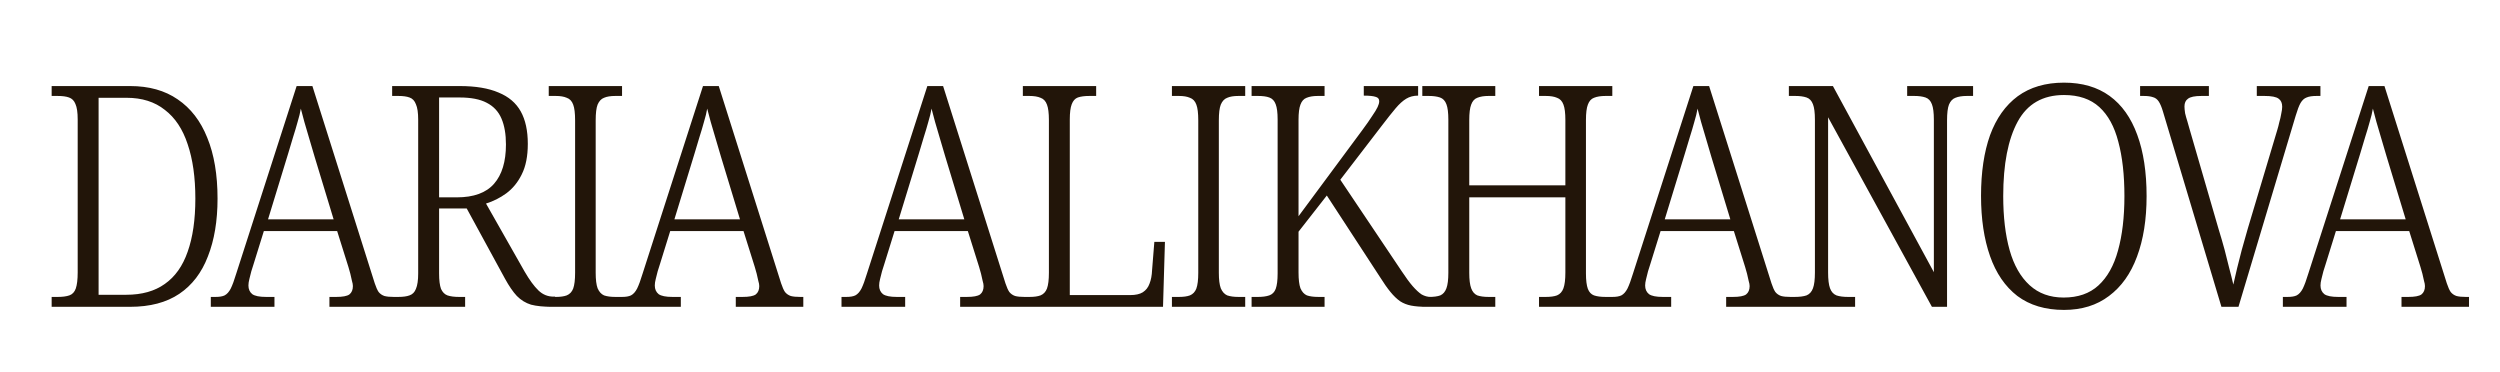 <?xml version="1.0" encoding="UTF-8"?> <svg xmlns="http://www.w3.org/2000/svg" viewBox="0 0 121.00 18.00"><path fill="#221509" stroke="none" fill-opacity="1" stroke-width="1" stroke-opacity="1" color="rgb(51, 51, 51)" font-size-adjust="none" id="tSvgc0371eacfe" title="Path 1" d="M2.5 14.85C2.5 14.691 2.5 14.531 2.5 14.371C2.599 14.371 2.697 14.371 2.796 14.371C3.024 14.371 3.211 14.347 3.356 14.297C3.501 14.247 3.605 14.137 3.667 13.967C3.729 13.788 3.76 13.528 3.76 13.189C3.76 10.72 3.76 8.25 3.76 5.781C3.76 5.442 3.724 5.192 3.651 5.033C3.589 4.873 3.485 4.768 3.34 4.718C3.205 4.668 3.019 4.644 2.78 4.644C2.687 4.644 2.593 4.644 2.5 4.644C2.5 4.484 2.5 4.324 2.5 4.165C3.765 4.165 5.031 4.165 6.296 4.165C7.209 4.165 7.977 4.379 8.599 4.808C9.232 5.237 9.709 5.856 10.031 6.664C10.363 7.472 10.529 8.455 10.529 9.612C10.529 10.69 10.373 11.623 10.062 12.411C9.761 13.199 9.299 13.803 8.677 14.222C8.055 14.641 7.261 14.85 6.296 14.85C5.031 14.85 3.765 14.85 2.5 14.85ZM6.11 14.267C6.867 14.267 7.489 14.092 7.977 13.743C8.475 13.394 8.843 12.875 9.082 12.186C9.331 11.488 9.455 10.63 9.455 9.612C9.455 8.585 9.331 7.707 9.082 6.978C8.843 6.25 8.475 5.696 7.977 5.317C7.489 4.928 6.872 4.733 6.125 4.733C5.674 4.733 5.223 4.733 4.772 4.733C4.772 7.911 4.772 11.089 4.772 14.267C5.218 14.267 5.664 14.267 6.11 14.267ZM10.203 14.85C10.203 14.691 10.203 14.531 10.203 14.371C10.281 14.371 10.359 14.371 10.437 14.371C10.623 14.371 10.768 14.347 10.872 14.297C10.986 14.237 11.085 14.127 11.168 13.967C11.251 13.798 11.339 13.558 11.432 13.249C12.407 10.221 13.382 7.193 14.357 4.165C14.612 4.165 14.866 4.165 15.12 4.165C16.126 7.347 17.132 10.53 18.138 13.713C18.201 13.902 18.263 14.042 18.325 14.132C18.398 14.222 18.491 14.287 18.605 14.326C18.719 14.357 18.87 14.371 19.056 14.371C19.108 14.371 19.16 14.371 19.212 14.371C19.212 14.531 19.212 14.691 19.212 14.85C18.123 14.85 17.034 14.85 15.944 14.85C15.944 14.691 15.944 14.531 15.944 14.371C16.053 14.371 16.162 14.371 16.271 14.371C16.582 14.371 16.795 14.332 16.909 14.252C17.023 14.162 17.08 14.027 17.08 13.848C17.08 13.778 17.065 13.693 17.034 13.593C17.013 13.483 16.987 13.369 16.956 13.249C16.925 13.129 16.894 13.02 16.863 12.92C16.681 12.341 16.499 11.762 16.318 11.184C15.135 11.184 13.953 11.184 12.77 11.184C12.604 11.717 12.438 12.251 12.273 12.785C12.241 12.885 12.205 12.999 12.164 13.129C12.132 13.259 12.101 13.384 12.07 13.503C12.039 13.623 12.024 13.728 12.024 13.818C12.024 13.997 12.086 14.137 12.21 14.237C12.335 14.326 12.558 14.371 12.879 14.371C13.014 14.371 13.149 14.371 13.284 14.371C13.284 14.531 13.284 14.691 13.284 14.85C12.257 14.85 11.23 14.85 10.203 14.85ZM12.973 10.615C14.031 10.615 15.089 10.615 16.147 10.615C15.841 9.607 15.535 8.6 15.229 7.592C15.135 7.272 15.047 6.973 14.964 6.694C14.881 6.404 14.803 6.14 14.731 5.901C14.669 5.661 14.611 5.447 14.56 5.257C14.529 5.447 14.477 5.661 14.404 5.901C14.342 6.13 14.269 6.375 14.186 6.634C14.114 6.883 14.036 7.143 13.953 7.412C13.626 8.48 13.299 9.547 12.973 10.615ZM18.98 14.85C18.98 14.691 18.98 14.531 18.98 14.371C19.079 14.371 19.177 14.371 19.276 14.371C19.504 14.371 19.686 14.347 19.82 14.297C19.966 14.247 20.069 14.142 20.131 13.982C20.204 13.813 20.24 13.563 20.24 13.234C20.24 10.755 20.24 8.275 20.24 5.796C20.24 5.457 20.204 5.207 20.131 5.048C20.069 4.878 19.966 4.768 19.82 4.718C19.686 4.668 19.504 4.644 19.276 4.644C19.177 4.644 19.079 4.644 18.98 4.644C18.98 4.484 18.98 4.324 18.98 4.165C20.069 4.165 21.158 4.165 22.248 4.165C23.015 4.165 23.643 4.269 24.13 4.479C24.618 4.678 24.976 4.983 25.204 5.392C25.432 5.801 25.546 6.325 25.546 6.963C25.546 7.562 25.448 8.056 25.25 8.445C25.064 8.824 24.815 9.128 24.504 9.358C24.203 9.577 23.876 9.742 23.523 9.852C24.146 10.949 24.768 12.047 25.391 13.144C25.629 13.553 25.852 13.858 26.06 14.057C26.267 14.257 26.511 14.357 26.791 14.357C26.817 14.357 26.843 14.357 26.869 14.357C26.869 14.521 26.869 14.686 26.869 14.85C26.822 14.85 26.775 14.85 26.729 14.85C26.314 14.85 25.971 14.816 25.702 14.746C25.442 14.666 25.214 14.526 25.017 14.326C24.83 14.127 24.639 13.848 24.441 13.488C23.824 12.356 23.207 11.224 22.59 10.091C22.144 10.091 21.698 10.091 21.252 10.091C21.252 11.139 21.252 12.186 21.252 13.234C21.252 13.563 21.283 13.813 21.345 13.982C21.418 14.142 21.521 14.247 21.656 14.297C21.802 14.347 21.988 14.371 22.216 14.371C22.315 14.371 22.413 14.371 22.512 14.371C22.512 14.531 22.512 14.691 22.512 14.85C21.335 14.85 20.157 14.85 18.98 14.85ZM22.108 9.552C22.927 9.552 23.529 9.333 23.912 8.894C24.296 8.455 24.488 7.821 24.488 6.993C24.488 6.494 24.416 6.075 24.27 5.736C24.125 5.397 23.887 5.142 23.555 4.973C23.233 4.803 22.797 4.718 22.248 4.718C21.916 4.718 21.584 4.718 21.252 4.718C21.252 6.33 21.252 7.941 21.252 9.552C21.537 9.552 21.822 9.552 22.108 9.552ZM26.559 14.85C26.559 14.691 26.559 14.531 26.559 14.371C26.673 14.371 26.787 14.371 26.901 14.371C27.119 14.371 27.296 14.347 27.43 14.297C27.576 14.237 27.68 14.127 27.742 13.967C27.804 13.798 27.835 13.543 27.835 13.204C27.835 10.745 27.835 8.285 27.835 5.826C27.835 5.477 27.804 5.222 27.742 5.063C27.68 4.893 27.576 4.783 27.43 4.733C27.296 4.673 27.119 4.644 26.901 4.644C26.787 4.644 26.673 4.644 26.559 4.644C26.559 4.484 26.559 4.324 26.559 4.165C27.742 4.165 28.924 4.165 30.107 4.165C30.107 4.324 30.107 4.484 30.107 4.644C29.998 4.644 29.889 4.644 29.78 4.644C29.552 4.644 29.37 4.673 29.235 4.733C29.101 4.783 28.997 4.893 28.924 5.063C28.862 5.222 28.831 5.477 28.831 5.826C28.831 8.285 28.831 10.745 28.831 13.204C28.831 13.533 28.862 13.783 28.924 13.952C28.997 14.122 29.101 14.237 29.235 14.297C29.381 14.347 29.562 14.371 29.78 14.371C29.889 14.371 29.998 14.371 30.107 14.371C30.107 14.531 30.107 14.691 30.107 14.85C28.924 14.85 27.742 14.85 26.559 14.85ZM29.871 14.85C29.871 14.691 29.871 14.531 29.871 14.371C29.949 14.371 30.027 14.371 30.105 14.371C30.291 14.371 30.436 14.347 30.54 14.297C30.654 14.237 30.753 14.127 30.836 13.967C30.919 13.798 31.007 13.558 31.1 13.249C32.075 10.221 33.05 7.193 34.025 4.165C34.28 4.165 34.534 4.165 34.788 4.165C35.794 7.347 36.8 10.53 37.806 13.713C37.869 13.902 37.931 14.042 37.993 14.132C38.066 14.222 38.159 14.287 38.273 14.326C38.387 14.357 38.538 14.371 38.724 14.371C38.776 14.371 38.828 14.371 38.88 14.371C38.88 14.531 38.88 14.691 38.88 14.85C37.791 14.85 36.702 14.85 35.612 14.85C35.612 14.691 35.612 14.531 35.612 14.371C35.721 14.371 35.83 14.371 35.939 14.371C36.25 14.371 36.463 14.332 36.577 14.252C36.691 14.162 36.748 14.027 36.748 13.848C36.748 13.778 36.733 13.693 36.702 13.593C36.681 13.483 36.655 13.369 36.624 13.249C36.593 13.129 36.562 13.02 36.531 12.92C36.349 12.341 36.167 11.762 35.986 11.184C34.803 11.184 33.621 11.184 32.438 11.184C32.272 11.717 32.106 12.251 31.941 12.785C31.909 12.885 31.873 12.999 31.832 13.129C31.8 13.259 31.769 13.384 31.738 13.503C31.707 13.623 31.692 13.728 31.692 13.818C31.692 13.997 31.754 14.137 31.878 14.237C32.003 14.326 32.226 14.371 32.547 14.371C32.682 14.371 32.817 14.371 32.952 14.371C32.952 14.531 32.952 14.691 32.952 14.85C31.925 14.85 30.898 14.85 29.871 14.85ZM32.641 10.615C33.699 10.615 34.757 10.615 35.815 10.615C35.509 9.607 35.203 8.6 34.897 7.592C34.803 7.272 34.715 6.973 34.632 6.694C34.549 6.404 34.471 6.14 34.399 5.901C34.337 5.661 34.279 5.447 34.228 5.257C34.197 5.447 34.145 5.661 34.072 5.901C34.01 6.13 33.937 6.375 33.854 6.634C33.782 6.883 33.704 7.143 33.621 7.412C33.294 8.48 32.967 9.547 32.641 10.615ZM40.729 14.85C40.729 14.691 40.729 14.531 40.729 14.371C40.807 14.371 40.885 14.371 40.963 14.371C41.149 14.371 41.294 14.347 41.398 14.297C41.512 14.237 41.611 14.127 41.694 13.967C41.777 13.798 41.865 13.558 41.958 13.249C42.933 10.221 43.908 7.193 44.883 4.165C45.138 4.165 45.392 4.165 45.646 4.165C46.652 7.347 47.658 10.53 48.664 13.713C48.727 13.902 48.789 14.042 48.851 14.132C48.924 14.222 49.017 14.287 49.131 14.326C49.245 14.357 49.396 14.371 49.582 14.371C49.634 14.371 49.686 14.371 49.738 14.371C49.738 14.531 49.738 14.691 49.738 14.85C48.649 14.85 47.56 14.85 46.471 14.85C46.471 14.691 46.471 14.531 46.471 14.371C46.58 14.371 46.688 14.371 46.797 14.371C47.108 14.371 47.321 14.332 47.435 14.252C47.549 14.162 47.606 14.027 47.606 13.848C47.606 13.778 47.591 13.693 47.56 13.593C47.539 13.483 47.513 13.369 47.482 13.249C47.451 13.129 47.42 13.02 47.389 12.92C47.207 12.341 47.026 11.762 46.844 11.184C45.661 11.184 44.479 11.184 43.297 11.184C43.13 11.717 42.965 12.251 42.799 12.785C42.767 12.885 42.731 12.999 42.69 13.129C42.658 13.259 42.627 13.384 42.596 13.503C42.565 13.623 42.55 13.728 42.55 13.818C42.55 13.997 42.612 14.137 42.736 14.237C42.861 14.326 43.084 14.371 43.405 14.371C43.54 14.371 43.675 14.371 43.81 14.371C43.81 14.531 43.81 14.691 43.81 14.85C42.783 14.85 41.756 14.85 40.729 14.85ZM43.499 10.615C44.557 10.615 45.615 10.615 46.673 10.615C46.367 9.607 46.061 8.6 45.755 7.592C45.661 7.272 45.573 6.973 45.49 6.694C45.407 6.404 45.33 6.14 45.257 5.901C45.195 5.661 45.138 5.447 45.086 5.257C45.055 5.447 45.003 5.661 44.93 5.901C44.868 6.13 44.795 6.375 44.712 6.634C44.64 6.883 44.562 7.143 44.479 7.412C44.152 8.48 43.825 9.547 43.499 10.615ZM49.506 14.85C49.506 14.691 49.506 14.531 49.506 14.371C49.615 14.371 49.724 14.371 49.833 14.371C50.051 14.371 50.227 14.347 50.362 14.297C50.507 14.237 50.611 14.127 50.673 13.967C50.735 13.798 50.767 13.543 50.767 13.204C50.767 10.74 50.767 8.275 50.767 5.811C50.767 5.472 50.735 5.222 50.673 5.063C50.611 4.893 50.507 4.783 50.362 4.733C50.227 4.673 50.046 4.644 49.817 4.644C49.714 4.644 49.61 4.644 49.506 4.644C49.506 4.484 49.506 4.324 49.506 4.165C50.689 4.165 51.871 4.165 53.054 4.165C53.054 4.324 53.054 4.484 53.054 4.644C52.945 4.644 52.836 4.644 52.727 4.644C52.499 4.644 52.312 4.668 52.167 4.718C52.032 4.768 51.934 4.878 51.871 5.048C51.809 5.207 51.778 5.452 51.778 5.781C51.778 8.614 51.778 11.448 51.778 14.282C52.753 14.282 53.728 14.282 54.703 14.282C54.962 14.282 55.165 14.237 55.31 14.147C55.465 14.047 55.574 13.908 55.637 13.728C55.709 13.548 55.751 13.329 55.761 13.069C55.797 12.615 55.834 12.162 55.87 11.707C56.041 11.707 56.212 11.707 56.383 11.707C56.352 12.755 56.321 13.803 56.29 14.85C54.029 14.85 51.767 14.85 49.506 14.85ZM56.721 14.85C56.721 14.691 56.721 14.531 56.721 14.371C56.835 14.371 56.949 14.371 57.063 14.371C57.281 14.371 57.457 14.347 57.592 14.297C57.737 14.237 57.841 14.127 57.903 13.967C57.965 13.798 57.996 13.543 57.996 13.204C57.996 10.745 57.996 8.285 57.996 5.826C57.996 5.477 57.965 5.222 57.903 5.063C57.841 4.893 57.737 4.783 57.592 4.733C57.457 4.673 57.281 4.644 57.063 4.644C56.949 4.644 56.835 4.644 56.721 4.644C56.721 4.484 56.721 4.324 56.721 4.165C57.903 4.165 59.086 4.165 60.268 4.165C60.268 4.324 60.268 4.484 60.268 4.644C60.159 4.644 60.05 4.644 59.941 4.644C59.713 4.644 59.532 4.673 59.397 4.733C59.262 4.783 59.158 4.893 59.086 5.063C59.023 5.222 58.992 5.477 58.992 5.826C58.992 8.285 58.992 10.745 58.992 13.204C58.992 13.533 59.023 13.783 59.086 13.952C59.158 14.122 59.262 14.237 59.397 14.297C59.542 14.347 59.724 14.371 59.941 14.371C60.05 14.371 60.159 14.371 60.268 14.371C60.268 14.531 60.268 14.691 60.268 14.85C59.086 14.85 57.903 14.85 56.721 14.85ZM60.577 14.85C60.577 14.691 60.577 14.531 60.577 14.371C60.681 14.371 60.785 14.371 60.888 14.371C61.106 14.371 61.288 14.347 61.433 14.297C61.578 14.247 61.682 14.142 61.744 13.982C61.806 13.813 61.837 13.563 61.837 13.234C61.837 10.75 61.837 8.265 61.837 5.781C61.837 5.452 61.806 5.207 61.744 5.048C61.682 4.878 61.578 4.768 61.433 4.718C61.298 4.668 61.116 4.644 60.888 4.644C60.785 4.644 60.681 4.644 60.577 4.644C60.577 4.484 60.577 4.324 60.577 4.165C61.754 4.165 62.932 4.165 64.109 4.165C64.109 4.324 64.109 4.484 64.109 4.644C64 4.644 63.891 4.644 63.782 4.644C63.565 4.644 63.383 4.673 63.238 4.733C63.103 4.783 63.004 4.893 62.942 5.063C62.88 5.222 62.849 5.467 62.849 5.796C62.849 7.352 62.849 8.909 62.849 10.465C63.876 9.078 64.903 7.692 65.93 6.305C66.137 6.025 66.298 5.796 66.412 5.616C66.536 5.437 66.624 5.292 66.676 5.182C66.728 5.072 66.754 4.978 66.754 4.898C66.754 4.788 66.697 4.718 66.583 4.688C66.469 4.649 66.277 4.628 66.007 4.628C66.007 4.474 66.007 4.319 66.007 4.165C66.884 4.165 67.76 4.165 68.637 4.165C68.637 4.319 68.637 4.474 68.637 4.628C68.419 4.628 68.227 4.678 68.061 4.778C67.895 4.878 67.724 5.033 67.548 5.242C67.371 5.452 67.153 5.726 66.894 6.065C66.22 6.943 65.546 7.821 64.871 8.699C65.862 10.176 66.853 11.653 67.843 13.129C68.04 13.429 68.217 13.668 68.372 13.848C68.528 14.027 68.673 14.162 68.808 14.252C68.953 14.332 69.098 14.371 69.244 14.371C69.264 14.371 69.285 14.371 69.306 14.371C69.306 14.531 69.306 14.691 69.306 14.85C69.218 14.85 69.129 14.85 69.041 14.85C68.751 14.85 68.502 14.83 68.294 14.79C68.097 14.751 67.921 14.681 67.766 14.581C67.61 14.471 67.454 14.322 67.299 14.132C67.143 13.942 66.972 13.698 66.785 13.399C65.93 12.087 65.074 10.775 64.218 9.463C63.762 10.046 63.305 10.63 62.849 11.214C62.849 11.872 62.849 12.531 62.849 13.189C62.849 13.528 62.88 13.783 62.942 13.952C63.015 14.122 63.118 14.237 63.253 14.297C63.398 14.347 63.585 14.371 63.813 14.371C63.912 14.371 64.01 14.371 64.109 14.371C64.109 14.531 64.109 14.691 64.109 14.85C62.932 14.85 61.754 14.85 60.577 14.85ZM68.84 14.85C68.84 14.691 68.84 14.531 68.84 14.371C68.949 14.371 69.058 14.371 69.167 14.371C69.395 14.371 69.576 14.347 69.711 14.297C69.846 14.237 69.945 14.122 70.007 13.952C70.069 13.783 70.1 13.533 70.1 13.204C70.1 10.735 70.1 8.265 70.1 5.796C70.1 5.457 70.069 5.207 70.007 5.048C69.945 4.878 69.841 4.768 69.696 4.718C69.55 4.668 69.369 4.644 69.151 4.644C69.047 4.644 68.944 4.644 68.84 4.644C68.84 4.484 68.84 4.324 68.84 4.165C70.017 4.165 71.195 4.165 72.372 4.165C72.372 4.324 72.372 4.484 72.372 4.644C72.263 4.644 72.154 4.644 72.045 4.644C71.827 4.644 71.646 4.673 71.501 4.733C71.366 4.783 71.267 4.893 71.205 5.063C71.143 5.222 71.112 5.472 71.112 5.811C71.112 6.864 71.112 7.916 71.112 8.969C72.662 8.969 74.213 8.969 75.764 8.969C75.764 7.916 75.764 6.864 75.764 5.811C75.764 5.472 75.733 5.222 75.671 5.063C75.609 4.893 75.504 4.783 75.359 4.733C75.224 4.673 75.043 4.644 74.815 4.644C74.706 4.644 74.597 4.644 74.488 4.644C74.488 4.484 74.488 4.324 74.488 4.165C75.671 4.165 76.853 4.165 78.036 4.165C78.036 4.324 78.036 4.484 78.036 4.644C77.927 4.644 77.818 4.644 77.709 4.644C77.481 4.644 77.294 4.673 77.149 4.733C77.014 4.783 76.915 4.893 76.853 5.063C76.791 5.222 76.76 5.472 76.76 5.811C76.76 8.285 76.76 10.76 76.76 13.234C76.76 13.563 76.791 13.813 76.853 13.982C76.915 14.142 77.014 14.247 77.149 14.297C77.294 14.347 77.481 14.371 77.709 14.371C77.818 14.371 77.927 14.371 78.036 14.371C78.036 14.531 78.036 14.691 78.036 14.85C76.853 14.85 75.671 14.85 74.488 14.85C74.488 14.691 74.488 14.531 74.488 14.371C74.597 14.371 74.706 14.371 74.815 14.371C75.043 14.371 75.224 14.347 75.359 14.297C75.504 14.237 75.609 14.122 75.671 13.952C75.733 13.783 75.764 13.528 75.764 13.189C75.764 11.977 75.764 10.765 75.764 9.552C74.213 9.552 72.662 9.552 71.112 9.552C71.112 10.77 71.112 11.987 71.112 13.204C71.112 13.533 71.143 13.783 71.205 13.952C71.267 14.122 71.366 14.237 71.501 14.297C71.646 14.347 71.827 14.371 72.045 14.371C72.154 14.371 72.263 14.371 72.372 14.371C72.372 14.531 72.372 14.691 72.372 14.85C71.195 14.85 70.017 14.85 68.84 14.85ZM77.805 14.85C77.805 14.691 77.805 14.531 77.805 14.371C77.882 14.371 77.96 14.371 78.038 14.371C78.225 14.371 78.37 14.347 78.474 14.297C78.587 14.237 78.686 14.127 78.769 13.967C78.852 13.798 78.94 13.558 79.034 13.249C80.009 10.221 80.984 7.193 81.959 4.165C82.213 4.165 82.467 4.165 82.721 4.165C83.727 7.347 84.734 10.53 85.74 13.713C85.802 13.902 85.864 14.042 85.926 14.132C85.999 14.222 86.092 14.287 86.207 14.326C86.32 14.357 86.471 14.371 86.658 14.371C86.71 14.371 86.761 14.371 86.813 14.371C86.813 14.531 86.813 14.691 86.813 14.85C85.724 14.85 84.635 14.85 83.546 14.85C83.546 14.691 83.546 14.531 83.546 14.371C83.655 14.371 83.764 14.371 83.873 14.371C84.184 14.371 84.396 14.332 84.51 14.252C84.624 14.162 84.682 14.027 84.682 13.848C84.682 13.778 84.666 13.693 84.635 13.593C84.614 13.483 84.588 13.369 84.557 13.249C84.526 13.129 84.495 13.02 84.464 12.92C84.282 12.341 84.101 11.762 83.919 11.184C82.737 11.184 81.554 11.184 80.372 11.184C80.206 11.717 80.04 12.251 79.874 12.785C79.843 12.885 79.806 12.999 79.765 13.129C79.734 13.259 79.703 13.384 79.672 13.503C79.641 13.623 79.625 13.728 79.625 13.818C79.625 13.997 79.687 14.137 79.812 14.237C79.936 14.326 80.159 14.371 80.481 14.371C80.615 14.371 80.75 14.371 80.885 14.371C80.885 14.531 80.885 14.691 80.885 14.85C79.858 14.85 78.831 14.85 77.805 14.85ZM80.574 10.615C81.632 10.615 82.69 10.615 83.748 10.615C83.442 9.607 83.136 8.6 82.83 7.592C82.737 7.272 82.648 6.973 82.566 6.694C82.482 6.404 82.404 6.14 82.332 5.901C82.27 5.661 82.213 5.447 82.161 5.257C82.13 5.447 82.078 5.661 82.005 5.901C81.943 6.13 81.87 6.375 81.788 6.634C81.715 6.883 81.637 7.143 81.554 7.412C81.228 8.48 80.901 9.547 80.574 10.615ZM86.581 14.85C86.581 14.691 86.581 14.531 86.581 14.371C86.675 14.371 86.768 14.371 86.861 14.371C87.1 14.371 87.291 14.347 87.437 14.297C87.582 14.237 87.686 14.122 87.748 13.952C87.811 13.783 87.842 13.528 87.842 13.189C87.842 10.725 87.842 8.26 87.842 5.796C87.842 5.457 87.811 5.207 87.748 5.048C87.686 4.878 87.582 4.768 87.437 4.718C87.291 4.668 87.11 4.644 86.892 4.644C86.789 4.644 86.685 4.644 86.581 4.644C86.581 4.484 86.581 4.324 86.581 4.165C87.292 4.165 88.002 4.165 88.713 4.165C90.341 7.168 91.97 10.171 93.599 13.174C93.599 10.715 93.599 8.255 93.599 5.796C93.599 5.457 93.567 5.207 93.505 5.048C93.443 4.878 93.339 4.768 93.194 4.718C93.048 4.668 92.867 4.644 92.65 4.644C92.535 4.644 92.421 4.644 92.307 4.644C92.307 4.484 92.307 4.324 92.307 4.165C93.37 4.165 94.434 4.165 95.497 4.165C95.497 4.324 95.497 4.484 95.497 4.644C95.398 4.644 95.3 4.644 95.201 4.644C94.973 4.644 94.786 4.673 94.641 4.733C94.506 4.783 94.402 4.893 94.33 5.063C94.268 5.222 94.237 5.477 94.237 5.826C94.237 8.834 94.237 11.842 94.237 14.85C93.993 14.85 93.749 14.85 93.505 14.85C91.83 11.792 90.155 8.734 88.48 5.676C88.48 8.181 88.48 10.685 88.48 13.189C88.48 13.528 88.511 13.783 88.573 13.952C88.635 14.122 88.738 14.237 88.884 14.297C89.029 14.347 89.216 14.371 89.444 14.371C89.558 14.371 89.672 14.371 89.787 14.371C89.787 14.531 89.787 14.691 89.787 14.85C88.718 14.85 87.65 14.85 86.581 14.85ZM99.897 15C98.994 15 98.242 14.775 97.641 14.326C97.049 13.868 96.608 13.224 96.318 12.396C96.027 11.568 95.882 10.595 95.882 9.477C95.882 8.34 96.027 7.362 96.318 6.544C96.618 5.726 97.065 5.098 97.656 4.659C98.257 4.22 99.004 4 99.897 4C100.778 4 101.515 4.215 102.106 4.644C102.697 5.072 103.143 5.701 103.444 6.529C103.745 7.347 103.895 8.335 103.895 9.492C103.895 10.62 103.74 11.598 103.429 12.426C103.127 13.244 102.676 13.878 102.075 14.326C101.484 14.775 100.757 15 99.897 15ZM99.881 14.401C100.576 14.401 101.136 14.207 101.561 13.818C101.997 13.419 102.313 12.855 102.511 12.127C102.718 11.388 102.822 10.51 102.822 9.492C102.822 8.465 102.723 7.587 102.526 6.859C102.339 6.13 102.033 5.571 101.608 5.182C101.182 4.793 100.612 4.599 99.897 4.599C98.87 4.599 98.123 5.028 97.656 5.886C97.189 6.744 96.956 7.946 96.956 9.492C96.956 10.5 97.059 11.373 97.267 12.112C97.474 12.84 97.796 13.404 98.232 13.803C98.667 14.202 99.217 14.401 99.881 14.401ZM104.685 5.392C104.623 5.182 104.555 5.023 104.483 4.913C104.41 4.803 104.317 4.733 104.203 4.703C104.088 4.663 103.939 4.644 103.752 4.644C103.695 4.644 103.638 4.644 103.581 4.644C103.581 4.484 103.581 4.324 103.581 4.165C104.691 4.165 105.8 4.165 106.91 4.165C106.91 4.324 106.91 4.484 106.91 4.644C106.791 4.644 106.672 4.644 106.552 4.644C106.231 4.644 106.013 4.688 105.899 4.778C105.784 4.858 105.728 4.983 105.728 5.152C105.728 5.232 105.738 5.342 105.759 5.482C105.79 5.611 105.826 5.741 105.868 5.871C105.909 6 105.94 6.11 105.961 6.2C106.433 7.826 106.905 9.453 107.377 11.079C107.491 11.448 107.589 11.787 107.673 12.097C107.755 12.406 107.828 12.695 107.891 12.965C107.963 13.234 108.031 13.503 108.093 13.773C108.155 13.493 108.217 13.224 108.28 12.965C108.352 12.695 108.424 12.411 108.497 12.112C108.58 11.802 108.678 11.453 108.793 11.064C109.27 9.468 109.747 7.871 110.225 6.275C110.256 6.175 110.287 6.055 110.318 5.916C110.359 5.776 110.39 5.641 110.411 5.511C110.442 5.372 110.458 5.257 110.458 5.167C110.458 4.988 110.401 4.858 110.287 4.778C110.172 4.688 109.944 4.644 109.602 4.644C109.478 4.644 109.353 4.644 109.229 4.644C109.229 4.484 109.229 4.324 109.229 4.165C110.256 4.165 111.282 4.165 112.309 4.165C112.309 4.324 112.309 4.484 112.309 4.644C112.247 4.644 112.185 4.644 112.123 4.644C111.915 4.644 111.754 4.668 111.64 4.718C111.526 4.758 111.427 4.848 111.345 4.988C111.272 5.117 111.194 5.322 111.111 5.601C110.188 8.684 109.265 11.767 108.342 14.85C108.067 14.85 107.792 14.85 107.517 14.85C106.573 11.697 105.629 8.545 104.685 5.392ZM110.491 14.85C110.491 14.691 110.491 14.531 110.491 14.371C110.569 14.371 110.647 14.371 110.725 14.371C110.911 14.371 111.056 14.347 111.16 14.297C111.274 14.237 111.372 14.127 111.456 13.967C111.538 13.798 111.627 13.558 111.72 13.249C112.695 10.221 113.67 7.193 114.645 4.165C114.9 4.165 115.154 4.165 115.408 4.165C116.414 7.347 117.42 10.53 118.426 13.713C118.489 13.902 118.551 14.042 118.613 14.132C118.685 14.222 118.779 14.287 118.893 14.326C119.007 14.357 119.158 14.371 119.344 14.371C119.396 14.371 119.448 14.371 119.5 14.371C119.5 14.531 119.5 14.691 119.5 14.85C118.411 14.85 117.322 14.85 116.233 14.85C116.233 14.691 116.233 14.531 116.233 14.371C116.341 14.371 116.45 14.371 116.559 14.371C116.87 14.371 117.083 14.332 117.197 14.252C117.311 14.162 117.368 14.027 117.368 13.848C117.368 13.778 117.353 13.693 117.322 13.593C117.3 13.483 117.275 13.369 117.244 13.249C117.213 13.129 117.182 13.02 117.15 12.92C116.969 12.341 116.787 11.762 116.606 11.184C115.423 11.184 114.241 11.184 113.058 11.184C112.892 11.717 112.727 12.251 112.561 12.785C112.529 12.885 112.493 12.999 112.452 13.129C112.421 13.259 112.389 13.384 112.358 13.503C112.327 13.623 112.312 13.728 112.312 13.818C112.312 13.997 112.374 14.137 112.498 14.237C112.623 14.326 112.846 14.371 113.167 14.371C113.302 14.371 113.437 14.371 113.572 14.371C113.572 14.531 113.572 14.691 113.572 14.85C112.545 14.85 111.518 14.85 110.491 14.85ZM113.261 10.615C114.319 10.615 115.377 10.615 116.435 10.615C116.129 9.607 115.823 8.6 115.517 7.592C115.423 7.272 115.335 6.973 115.252 6.694C115.169 6.404 115.091 6.14 115.019 5.901C114.957 5.661 114.899 5.447 114.848 5.257C114.817 5.447 114.764 5.661 114.692 5.901C114.63 6.13 114.557 6.375 114.474 6.634C114.401 6.883 114.324 7.143 114.241 7.412C113.914 8.48 113.587 9.547 113.261 10.615Z"></path></svg> 